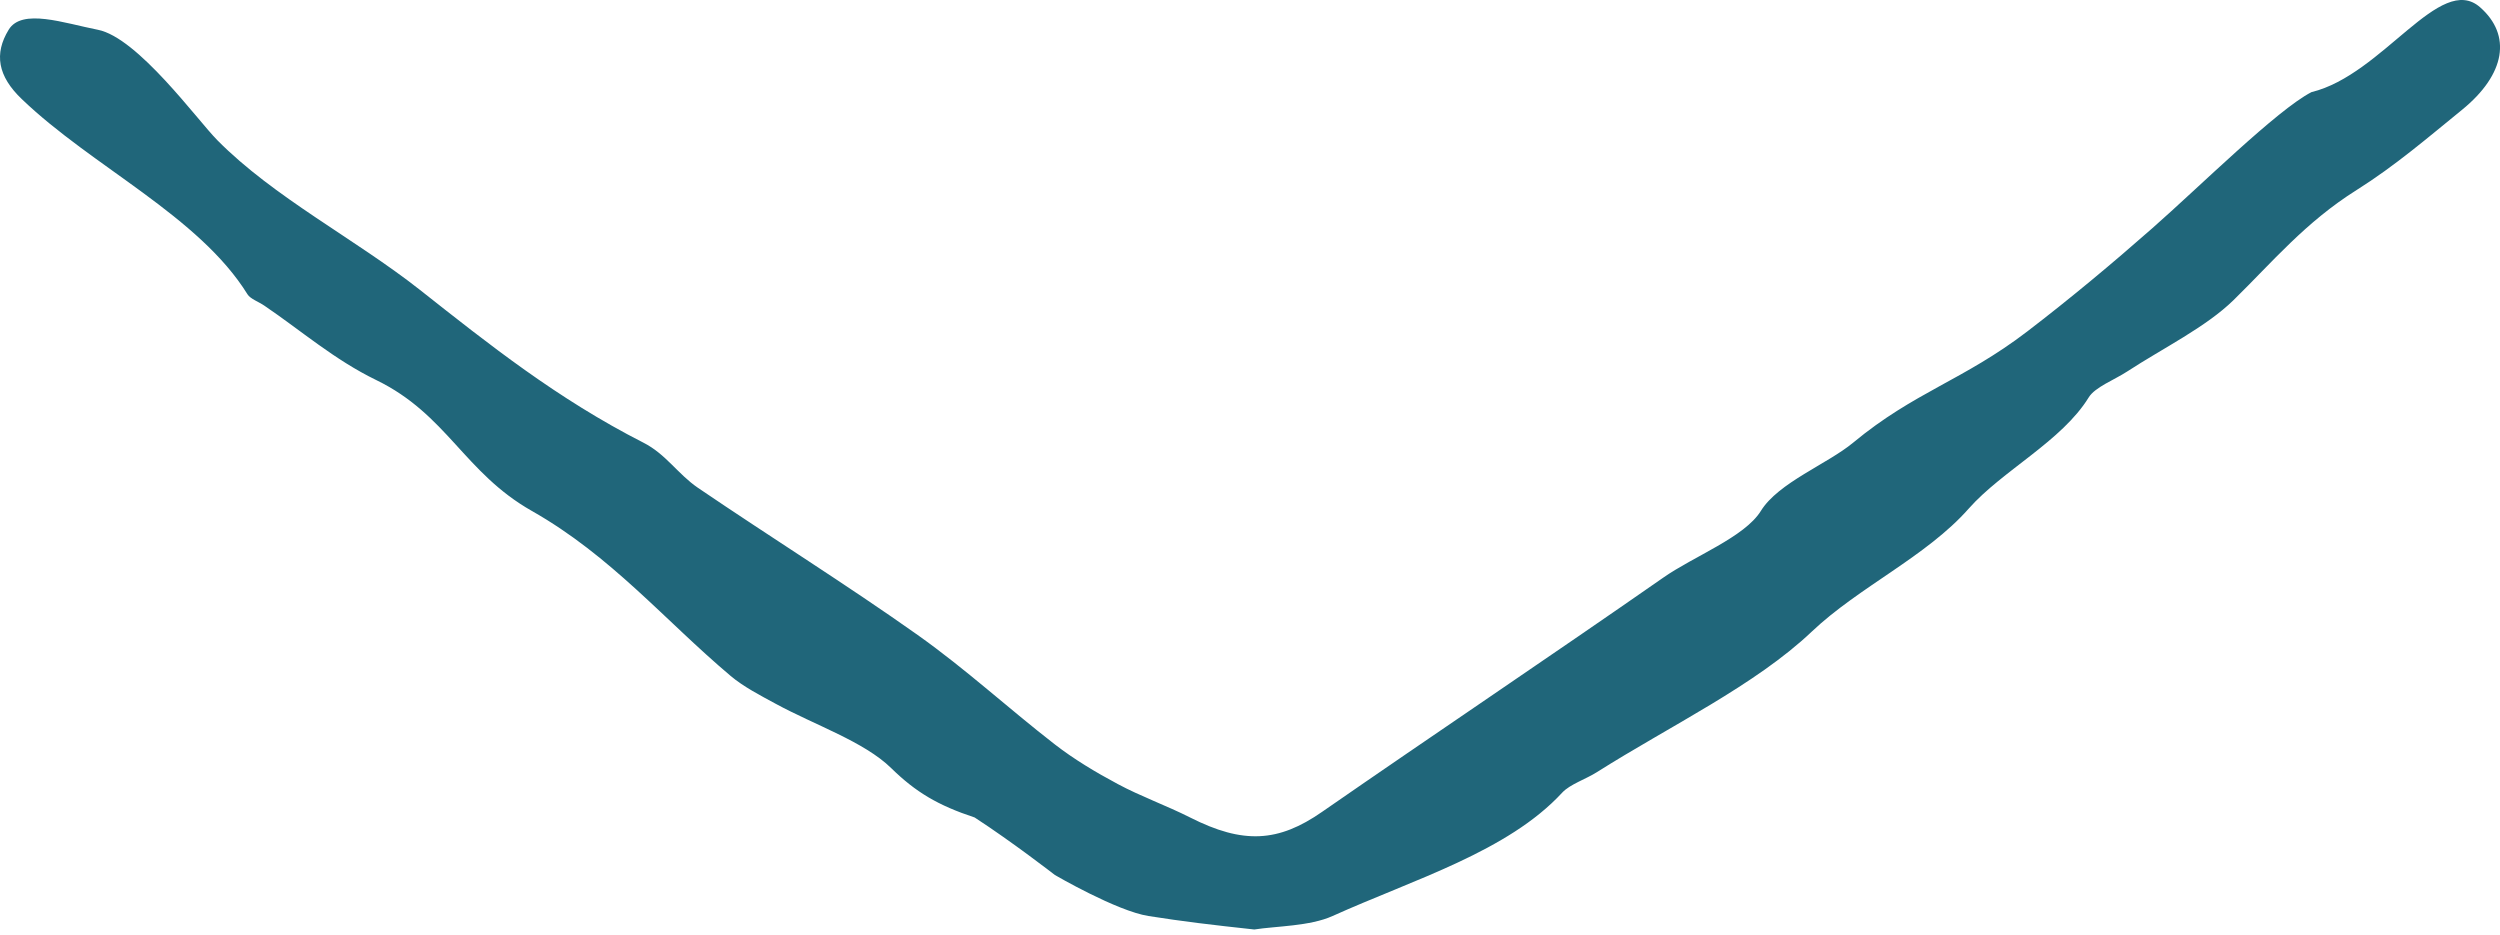 <?xml version="1.0" encoding="UTF-8"?> <svg xmlns="http://www.w3.org/2000/svg" width="230" height="86" viewBox="0 0 230 86" fill="none"><g clip-path="url(#clip0_305_113)"><path d="M115.395 85.513C111.438 85.085 108.808 84.77 105.669 84.274C102.734 83.817 97.05 80.5 97.05 80.5C97.05 80.5 93.19 77.5 89.669 75.209C86.267 74.085 84.234 72.864 81.985 70.662C79.503 68.232 74.961 66.707 71.355 64.743C69.894 63.952 68.376 63.161 67.222 62.188C61.162 57.079 56.241 51.15 48.926 47.004C42.705 43.477 41.128 38.139 34.63 34.974C30.746 33.087 27.723 30.428 24.321 28.121C23.81 27.768 23.036 27.501 22.773 27.082C18.319 19.885 8.492 15.338 2.023 9.133C-0.226 6.998 -0.547 4.939 0.797 2.737C2.009 0.735 5.883 2.127 8.994 2.737C12.673 3.452 18.168 11.059 19.994 12.898C25.192 18.16 32.654 21.963 38.626 26.663C44.978 31.677 51.257 36.681 59.186 40.722C61.26 41.771 62.355 43.611 64.209 44.878C70.897 49.425 77.892 53.791 84.433 58.423C88.916 61.607 92.771 65.172 97.05 68.489C98.773 69.824 100.759 71.025 102.832 72.13C104.92 73.255 107.344 74.123 109.491 75.209C114.383 77.688 117.61 77.487 121.625 74.695C132.037 67.479 142.638 60.377 153.02 53.143C155.823 51.179 160.511 49.416 162 47.004C163.607 44.402 168.128 42.686 170.494 40.722C176.146 36.042 180.615 34.999 186.5 30.5C190.427 27.497 194.358 24.216 197.994 21.013C202.419 17.124 209.494 10.105 212.656 8.475C219.226 6.884 224.489 -2.563 228.169 0.669C231.075 3.223 230.533 6.826 226.504 10.105C223.393 12.631 220.37 15.243 216.808 17.483C212.077 20.457 209.054 24.117 205.491 27.606C202.935 30.104 199.022 32.01 195.707 34.174C194.495 34.965 192.743 35.613 192.159 36.566C189.676 40.598 184.23 43.277 181.12 46.794C177.236 51.198 171.015 54.001 166.693 58.099C161.495 63.037 153.638 66.783 146.921 71.034C145.885 71.692 144.439 72.15 143.723 72.922C138.729 78.336 130.099 80.89 122.594 84.274C120.506 85.218 117.396 85.199 115.395 85.513Z" fill="#20667A"></path></g><defs><clipPath id="clip0_305_113"><rect width="230" height="86" fill="white"></rect></clipPath></defs></svg> 